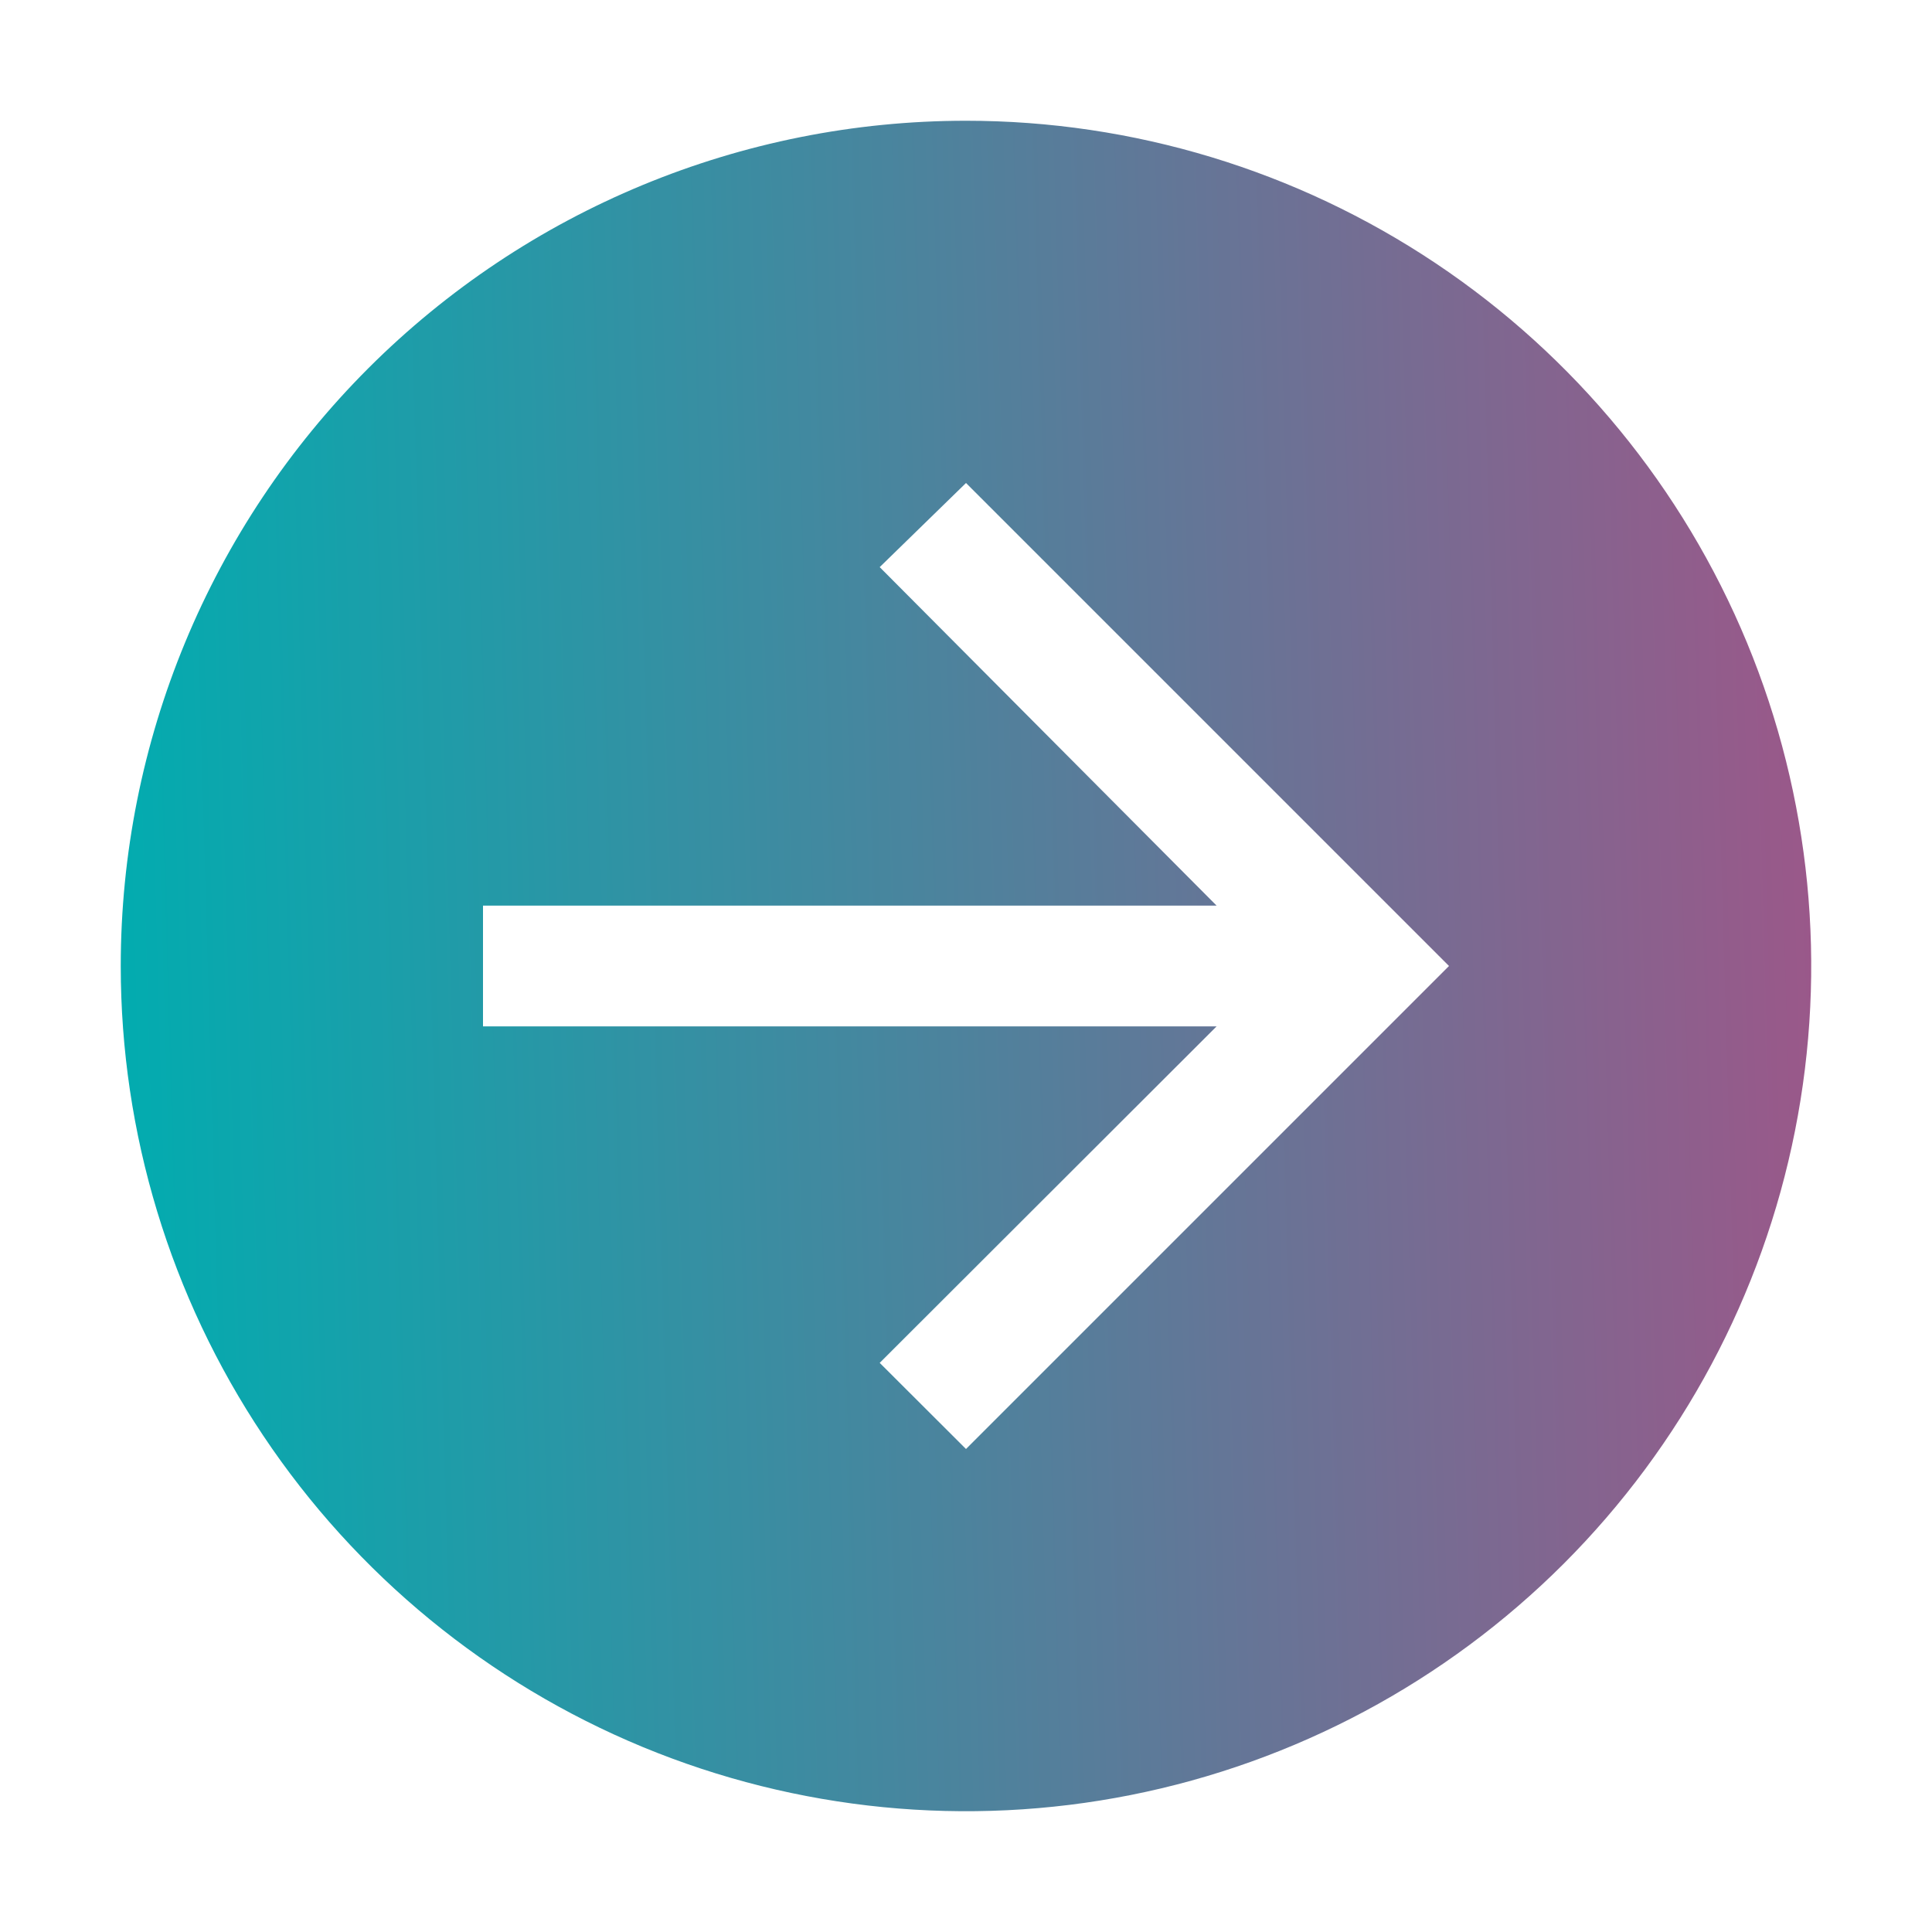 <svg width="24" height="24" viewBox="0 0 24 24" fill="none" xmlns="http://www.w3.org/2000/svg">
<path d="M1.5 12C1.5 14.077 2.116 16.107 3.27 17.834C4.423 19.56 6.063 20.906 7.982 21.701C9.9 22.495 12.012 22.703 14.048 22.298C16.085 21.893 17.956 20.893 19.425 19.425C20.893 17.956 21.893 16.085 22.298 14.048C22.703 12.012 22.495 9.9 21.701 7.982C20.906 6.063 19.56 4.423 17.834 3.27C16.107 2.116 14.077 1.5 12 1.5C9.215 1.5 6.545 2.606 4.575 4.575C2.606 6.545 1.5 9.215 1.5 12ZM6 11.25H15.113L10.928 7.045L12 6L18 12L12 18L10.928 16.93L15.113 12.75H6V11.25Z" fill="url(#paint0_linear_389_763)"/>
<defs>
<linearGradient id="paint0_linear_389_763" x1="1.5" y1="22.5" x2="23.083" y2="21.882" gradientUnits="userSpaceOnUse">
<stop stop-color="#00ADB0"/>
<stop offset="1" stop-color="#9C5789"/>
</linearGradient>
</defs>
</svg>
